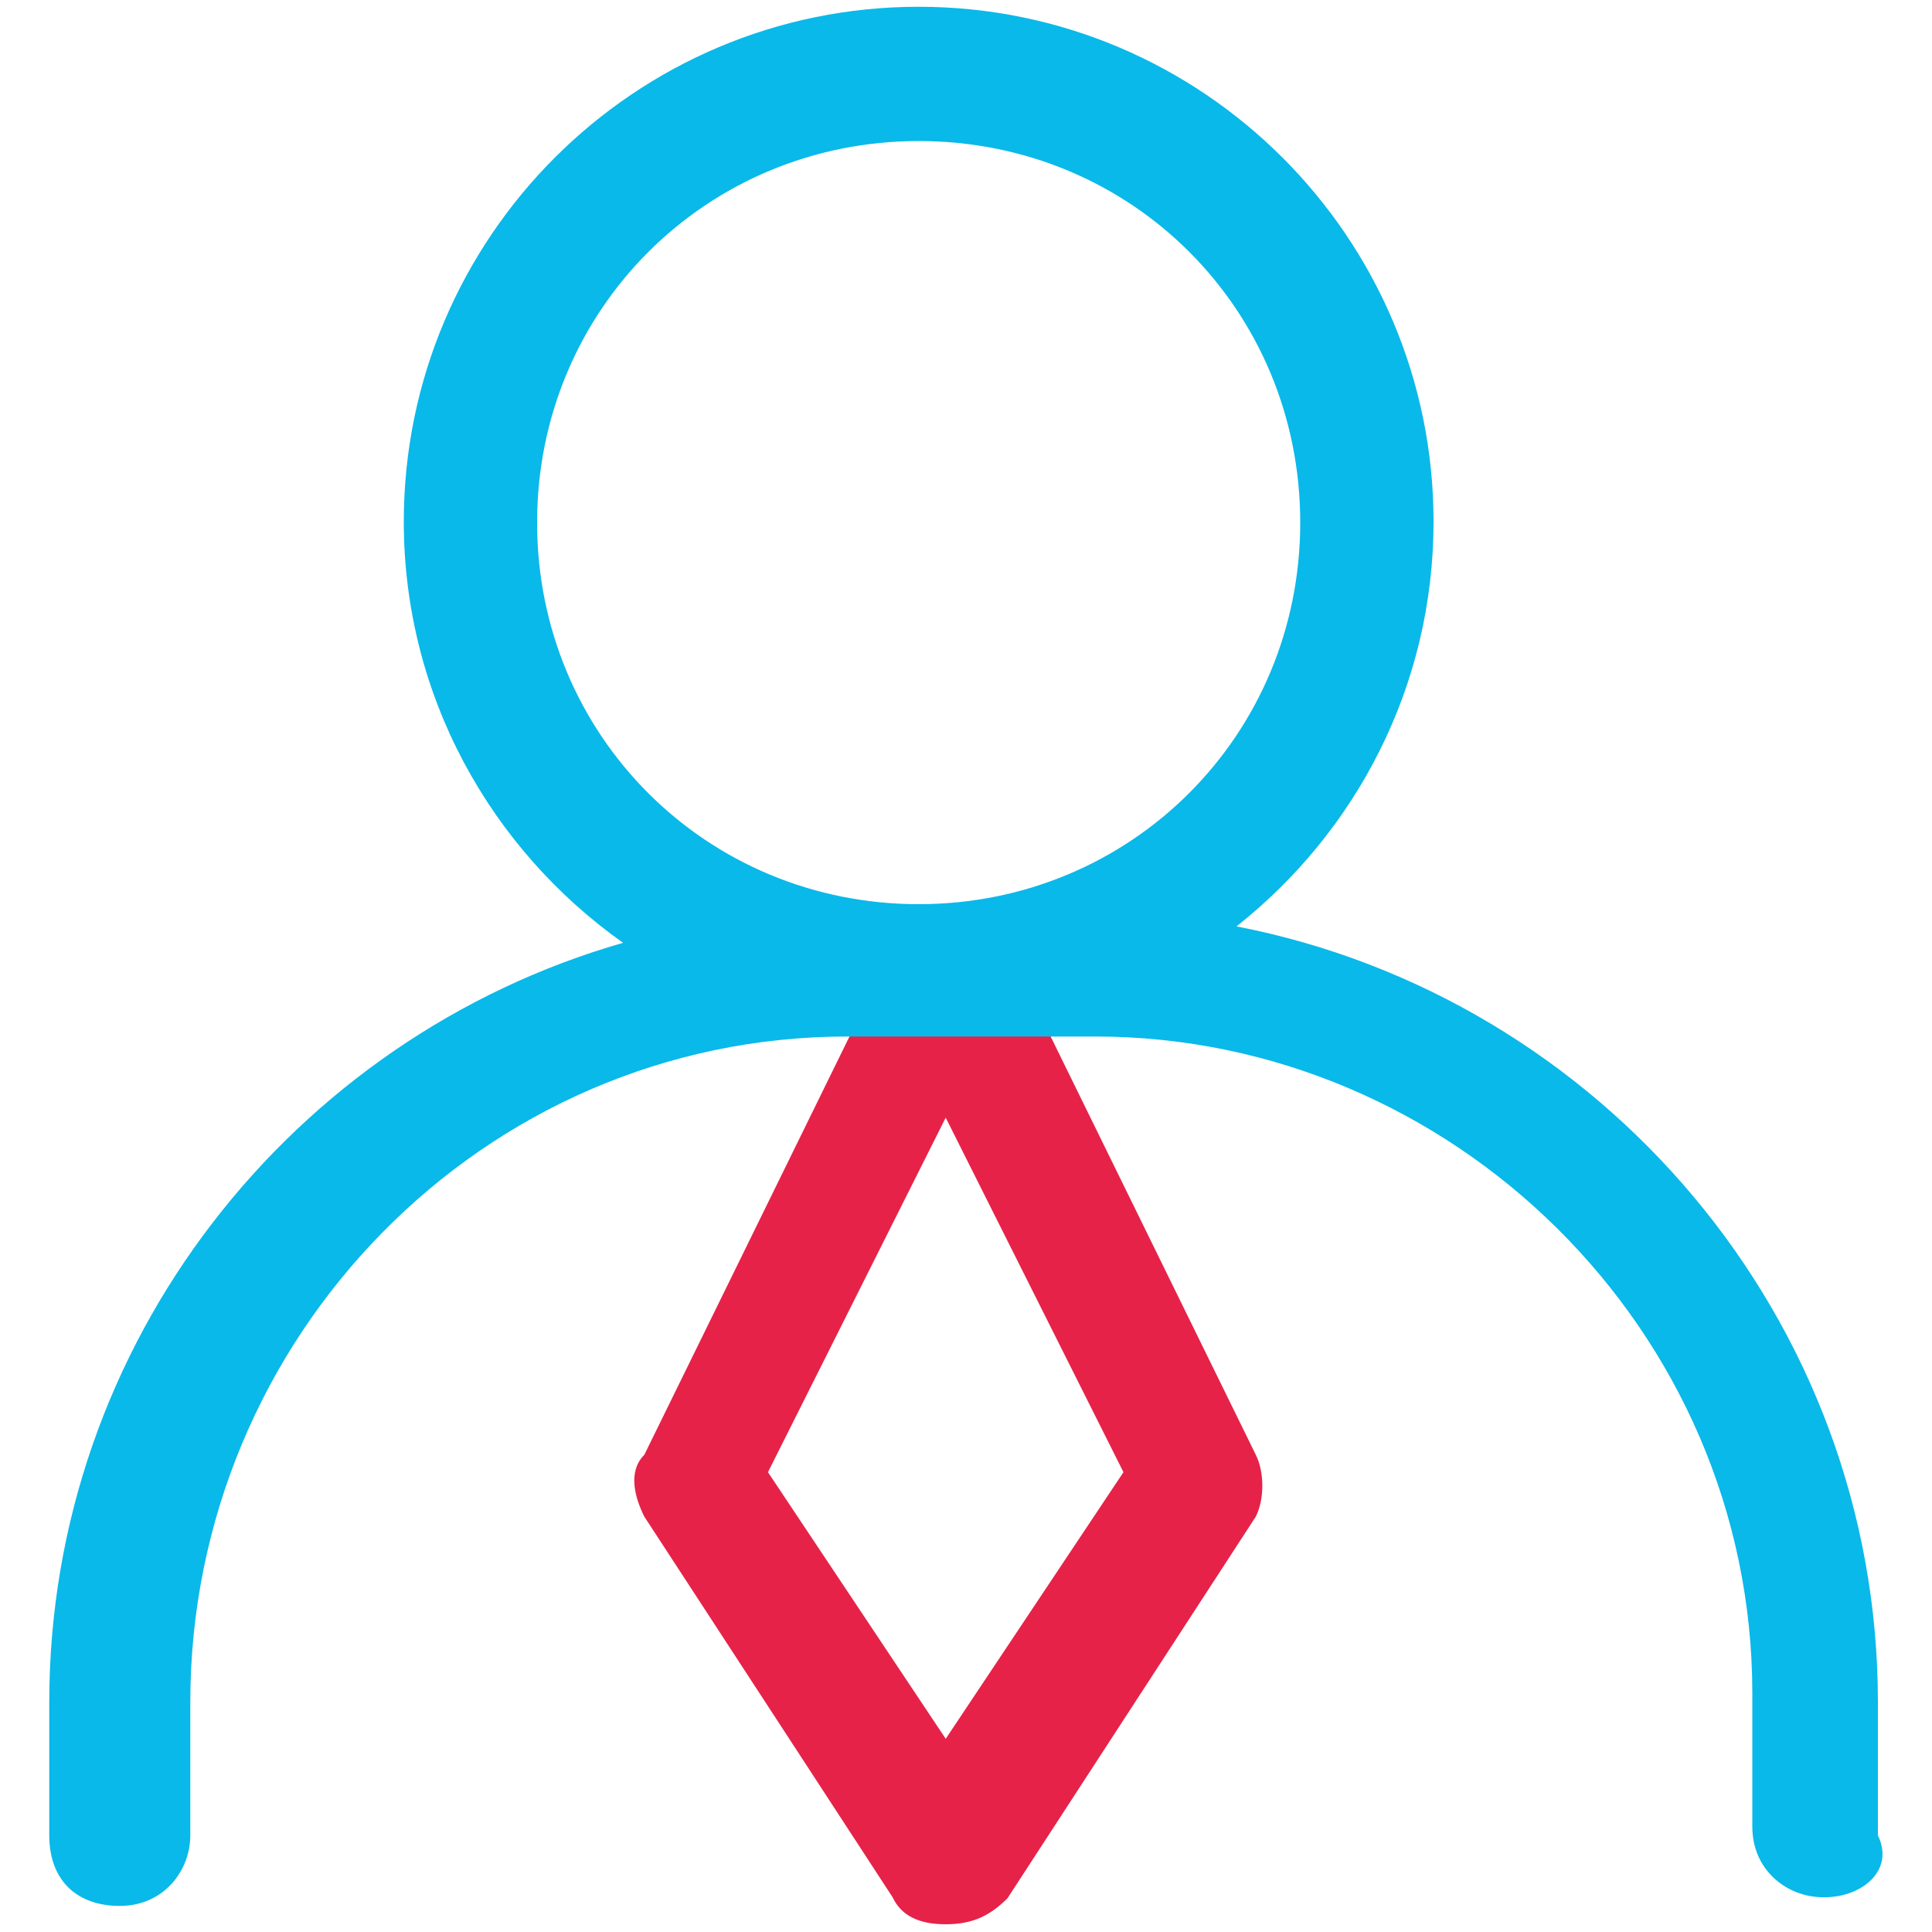 <?xml version="1.0" encoding="utf-8"?>
<!-- Generator: Adobe Illustrator 25.0.0, SVG Export Plug-In . SVG Version: 6.00 Build 0)  -->
<svg version="1.1" id="图层_1" xmlns="http://www.w3.org/2000/svg" xmlns:xlink="http://www.w3.org/1999/xlink" x="0px" y="0px"
	 viewBox="0 0 200 200" style="enable-background:new 0 0 200 200;" xml:space="preserve">
<style type="text/css">
	.st0{fill:#E62248;}
	.st1{fill:#09B9E9;}
</style>
<path class="st0" d="M97.9,199.2c-2.8,0-4.6-0.9-5.5-2.8L66.7,157c-0.9-1.8-1.8-4.6,0-6.4l25.7-52.4c2.8-4.6,10.1-4.6,11.9,0
	l25.7,52.4c0.9,1.8,0.9,4.6,0,6.4l-25.7,39.5C102.5,198.3,100.7,199.2,97.9,199.2L97.9,199.2z M79.5,152.4l18.4,27.6l18.4-27.6
	l-18.4-36.7L79.5,152.4L79.5,152.4z"/>
<path class="st1" d="M194.4,190v-13.8c0-39.7-28.7-73-66.4-80.3c12.4-9.8,20.4-24.9,20.4-41.9c0-29.4-23.9-53.3-53.3-53.3
	c-29.4,0-53.3,23.9-53.3,53.3c0,18,9,33.9,22.7,43.6C30.3,107.4,5.1,139,5.1,176.2V190c0,4.6,2.8,7.3,7.3,7.3c4.6,0,7.3-3.7,7.3-7.3
	v-13.8c0-37.7,30.3-68.9,68-68.9h25.7c36.8,0,68,30.3,68,68v13.8c0,4.6,3.7,7.3,7.3,7.3v0C192.6,196.5,196.2,193.7,194.4,190z
	 M55.6,54.1c0-22,17.5-39.5,39.5-39.5l0,0c22.1,0,39.5,17.5,39.5,39.5c0,22-17.5,39.5-39.5,39.5C73.1,93.6,55.6,76.1,55.6,54.1z"/>
</svg>
